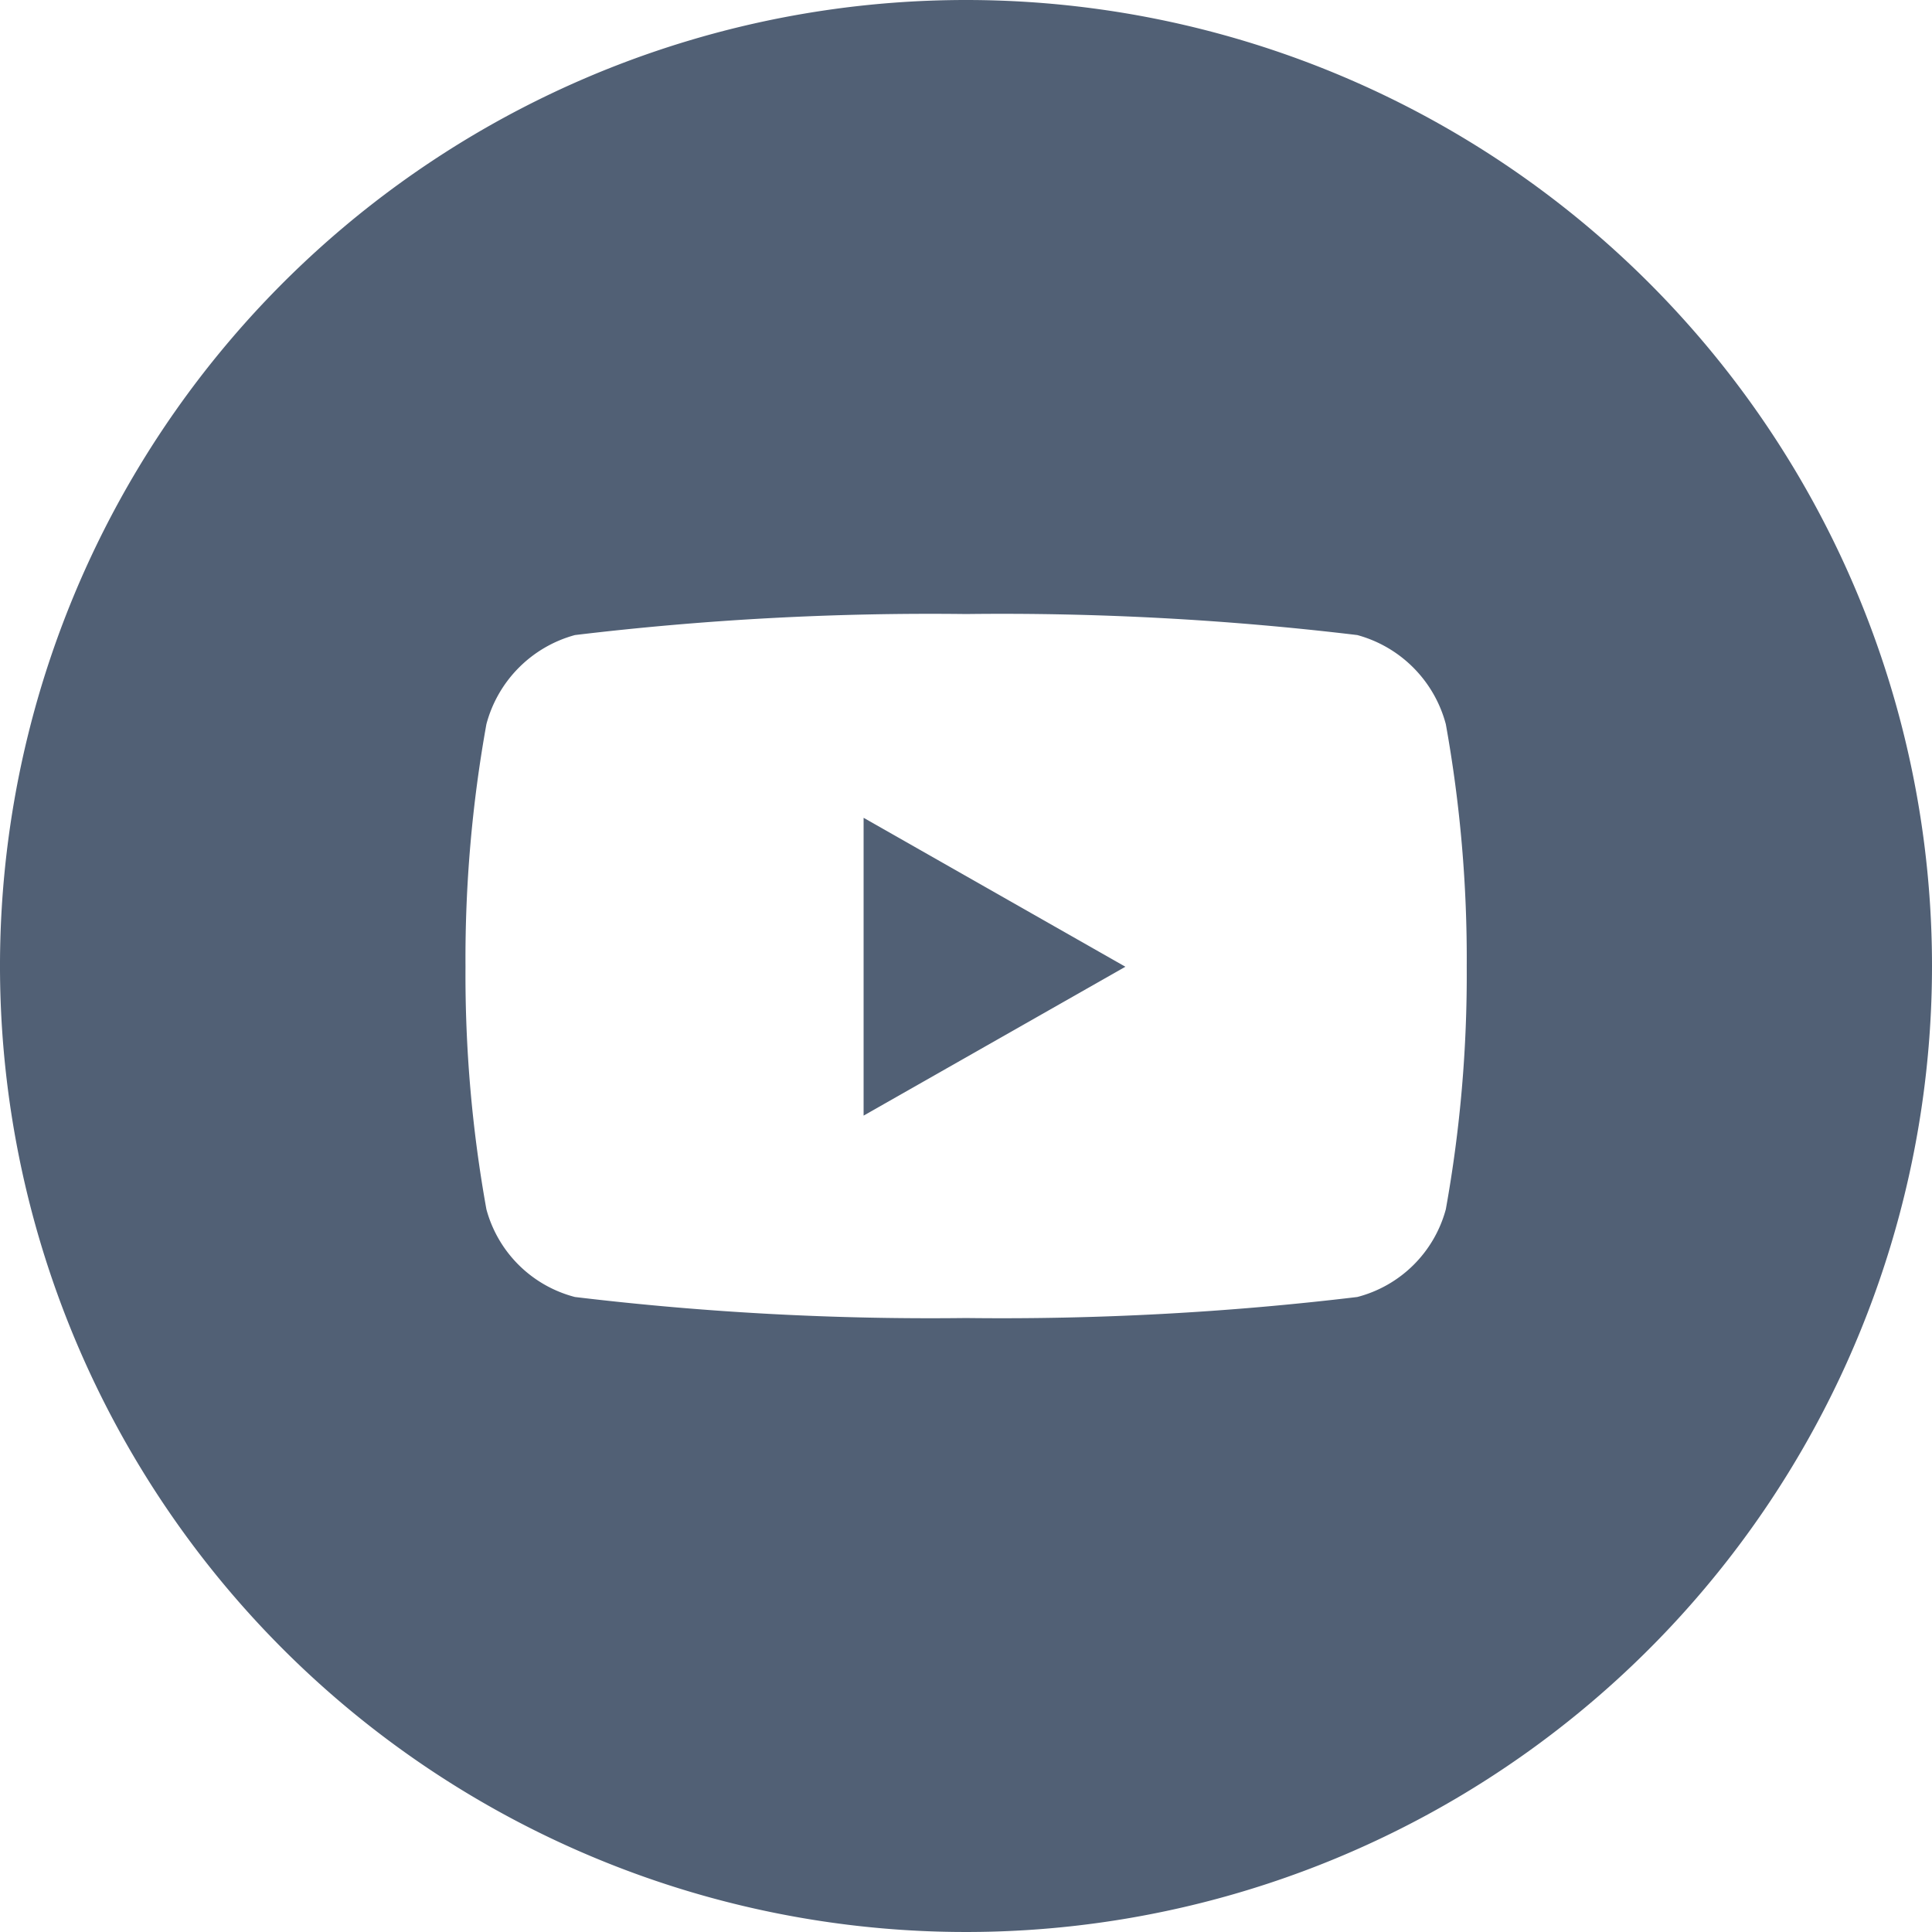 <svg id="youtube_circle" xmlns="http://www.w3.org/2000/svg" width="34" height="34" viewBox="0 0 34 34">
  <path id="路径_165" data-name="路径 165" d="M21.77,4.64a17,17,0,1,0,17,17A17,17,0,0,0,21.77,4.64Zm8.444,21.282a2.181,2.181,0,0,1-1.558,1.543,52.436,52.436,0,0,1-6.884.37,52.436,52.436,0,0,1-6.884-.37,2.181,2.181,0,0,1-1.558-1.543,23.241,23.241,0,0,1-.368-4.269,23.252,23.252,0,0,1,.368-4.269,2.214,2.214,0,0,1,1.558-1.568,52.436,52.436,0,0,1,6.884-.37,52.436,52.436,0,0,1,6.884.37,2.214,2.214,0,0,1,1.558,1.568,23.242,23.242,0,0,1,.368,4.269A23.252,23.252,0,0,1,30.214,25.922Z" transform="translate(-4.77 -4.64)" fill="#516075"/>
  <path id="路径_166" data-name="路径 166" d="M89.85,90.451l4.607-2.62L89.85,85.21Z" transform="translate(-74.652 -70.818)" fill="#516075"/>
</svg>
